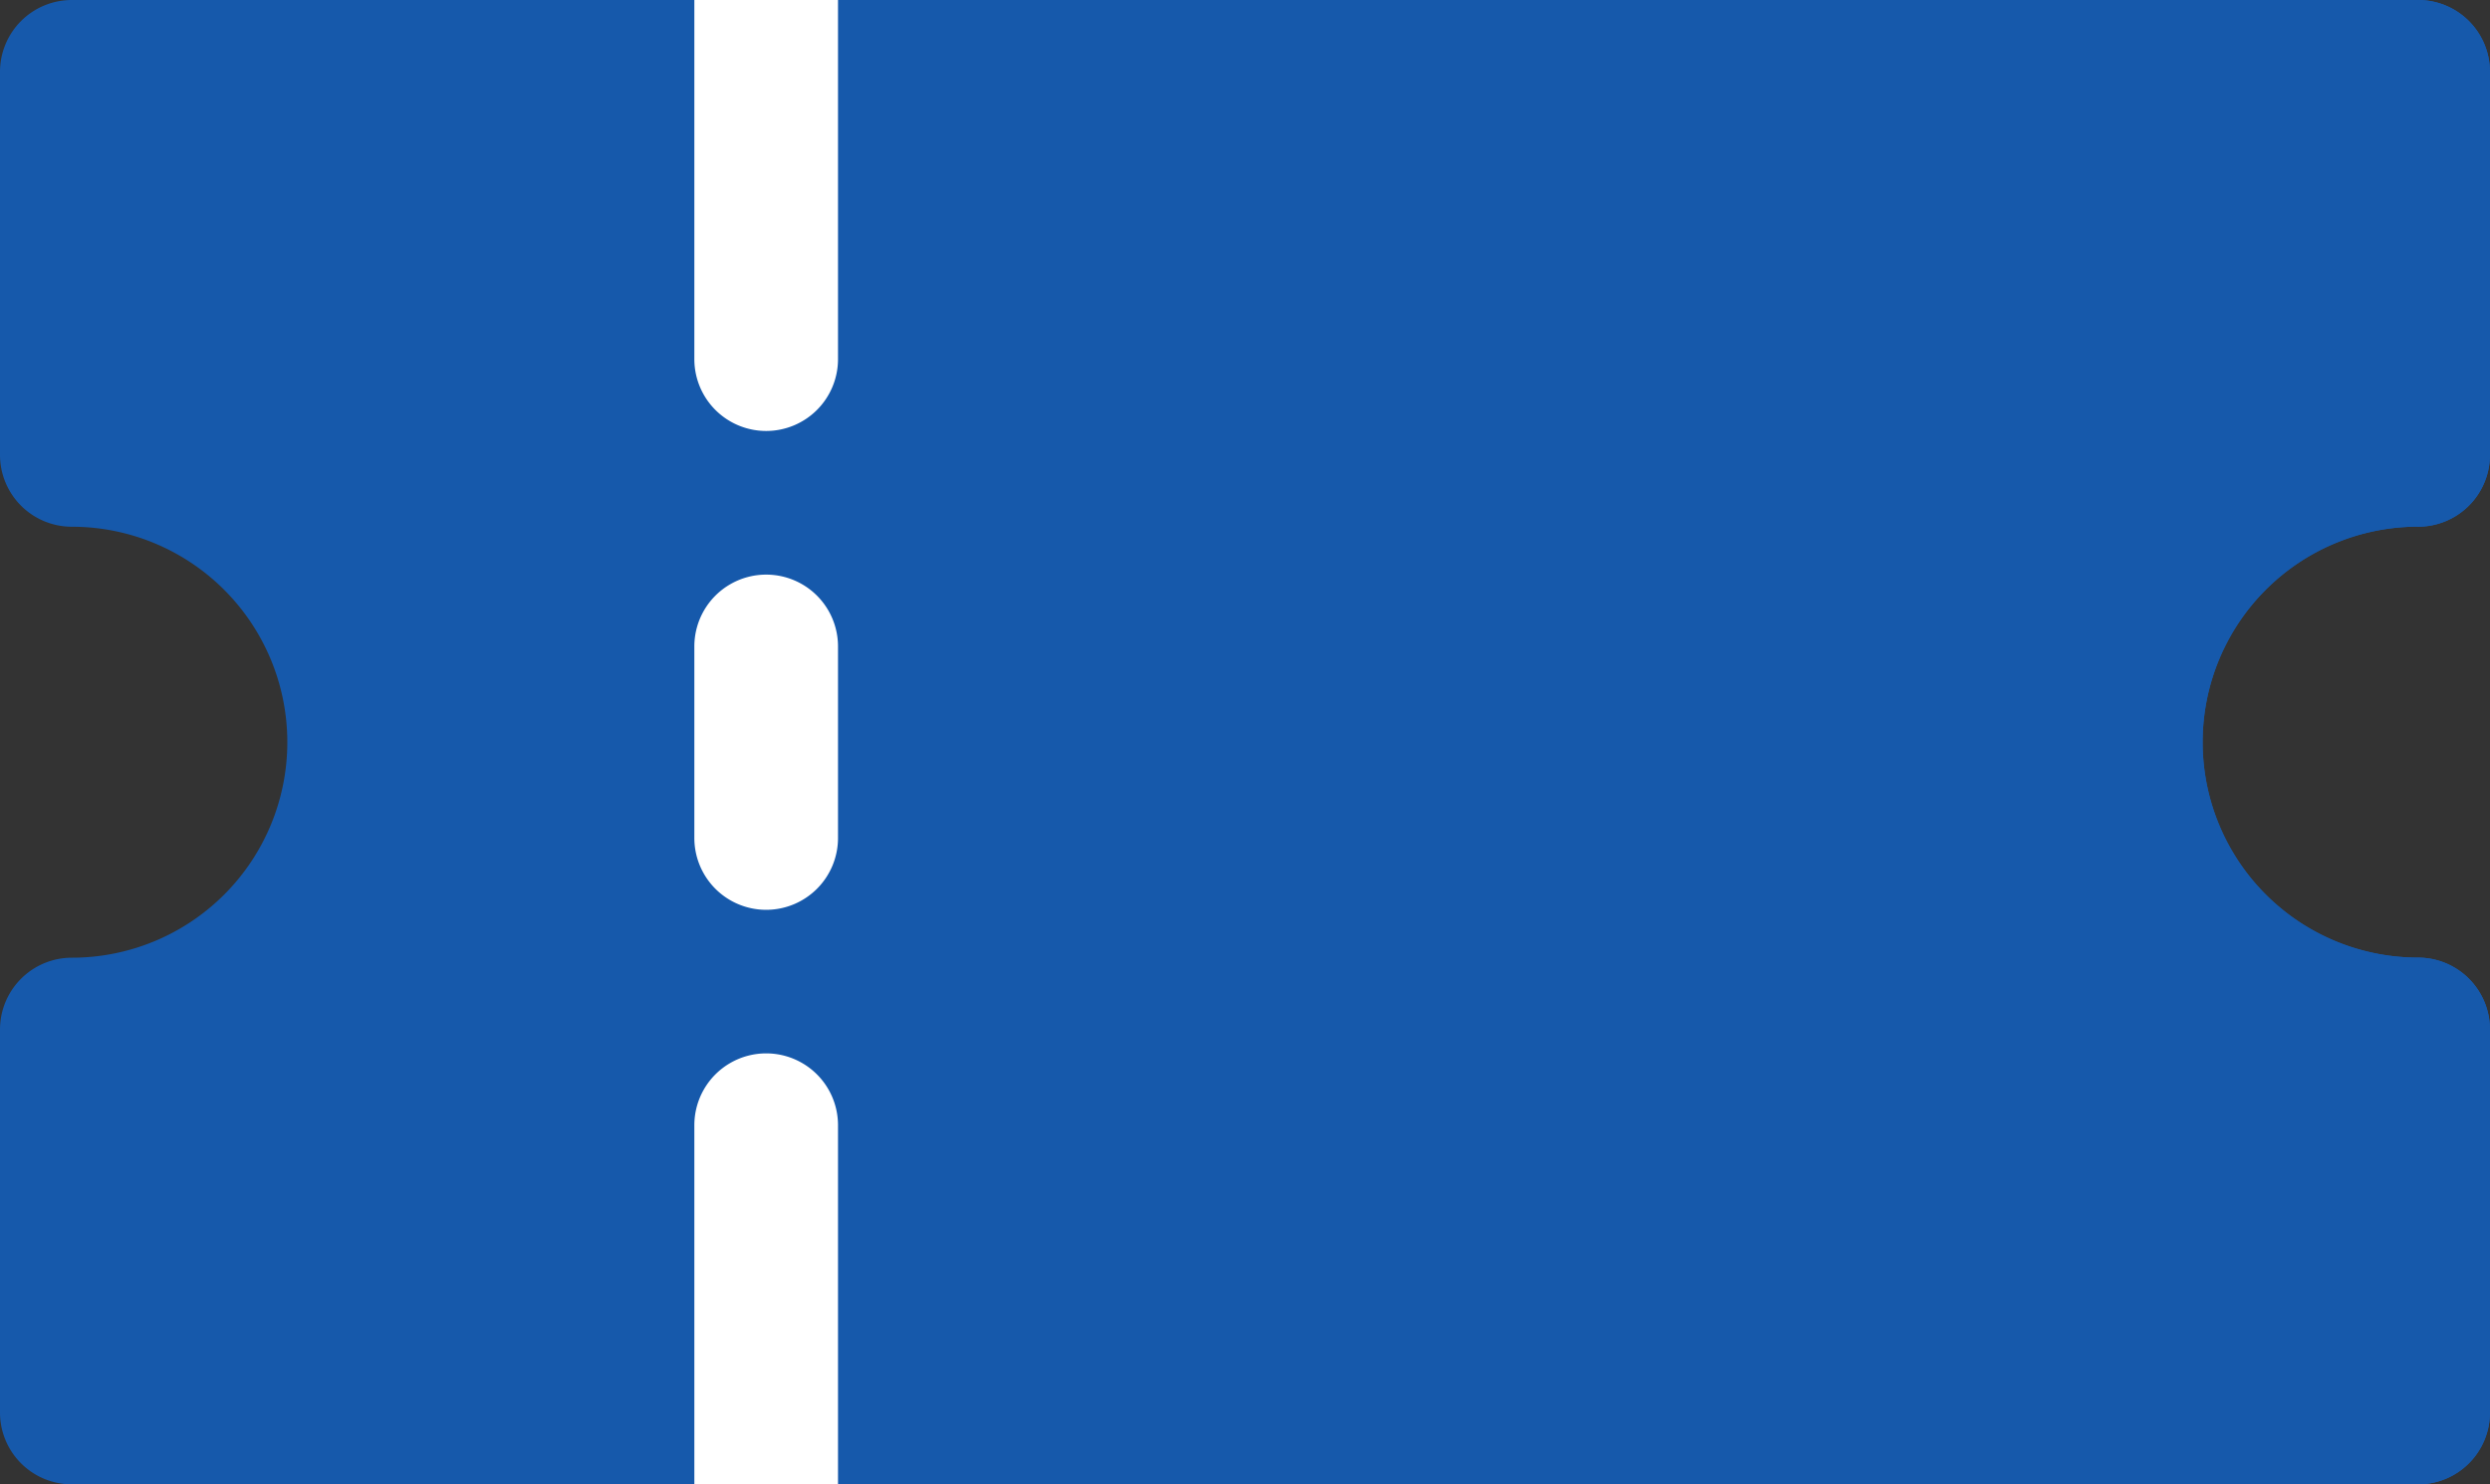 <svg xmlns="http://www.w3.org/2000/svg" width="29.327" height="17.483" viewBox="0 0 29.327 17.483"><rect x="0" y="0" width="29.327" height="17.483" fill="#333333" stroke="none"/><defs><style>.a{fill:#1659ab;}.b{fill:#fff;}</style></defs><path class="a" d="M28.481,109.589a.846.846,0,0,0,.846-.846v-4.512a.846.846,0,0,0-.846-.846H.846a.846.846,0,0,0-.846.846v4.512a.846.846,0,0,0,.846.846,2.538,2.538,0,1,1,0,5.076A.846.846,0,0,0,0,115.51v4.512a.846.846,0,0,0,.846.846H28.481a.846.846,0,0,0,.846-.846V115.51a.846.846,0,0,0-.846-.846,2.538,2.538,0,1,1,0-5.076Z" transform="translate(0 -103.385)"/><g transform="translate(8.178 0)"><path class="b" d="M143.615,108.461a.846.846,0,0,0,.846-.846v-4.23h-1.692v4.23A.846.846,0,0,0,143.615,108.461Z" transform="translate(-142.769 -103.385)"/><path class="b" d="M144.462,320.846a.846.846,0,0,0-1.692,0v4.23h1.692Z" transform="translate(-142.77 -307.593)"/><path class="b" d="M143.615,225.487a.846.846,0,0,1-.846-.846v-2.256a.846.846,0,1,1,1.692,0v2.256A.846.846,0,0,1,143.615,225.487Z" transform="translate(-142.769 -214.771)"/></g><path class="a" d="M269.817,103.385H256v17.483h13.817a.846.846,0,0,0,.846-.846V115.51a.846.846,0,0,0-.846-.846,2.538,2.538,0,0,1,0-5.076.846.846,0,0,0,.846-.846v-4.512A.846.846,0,0,0,269.817,103.385Z" transform="translate(-241.337 -103.385)"/></svg>